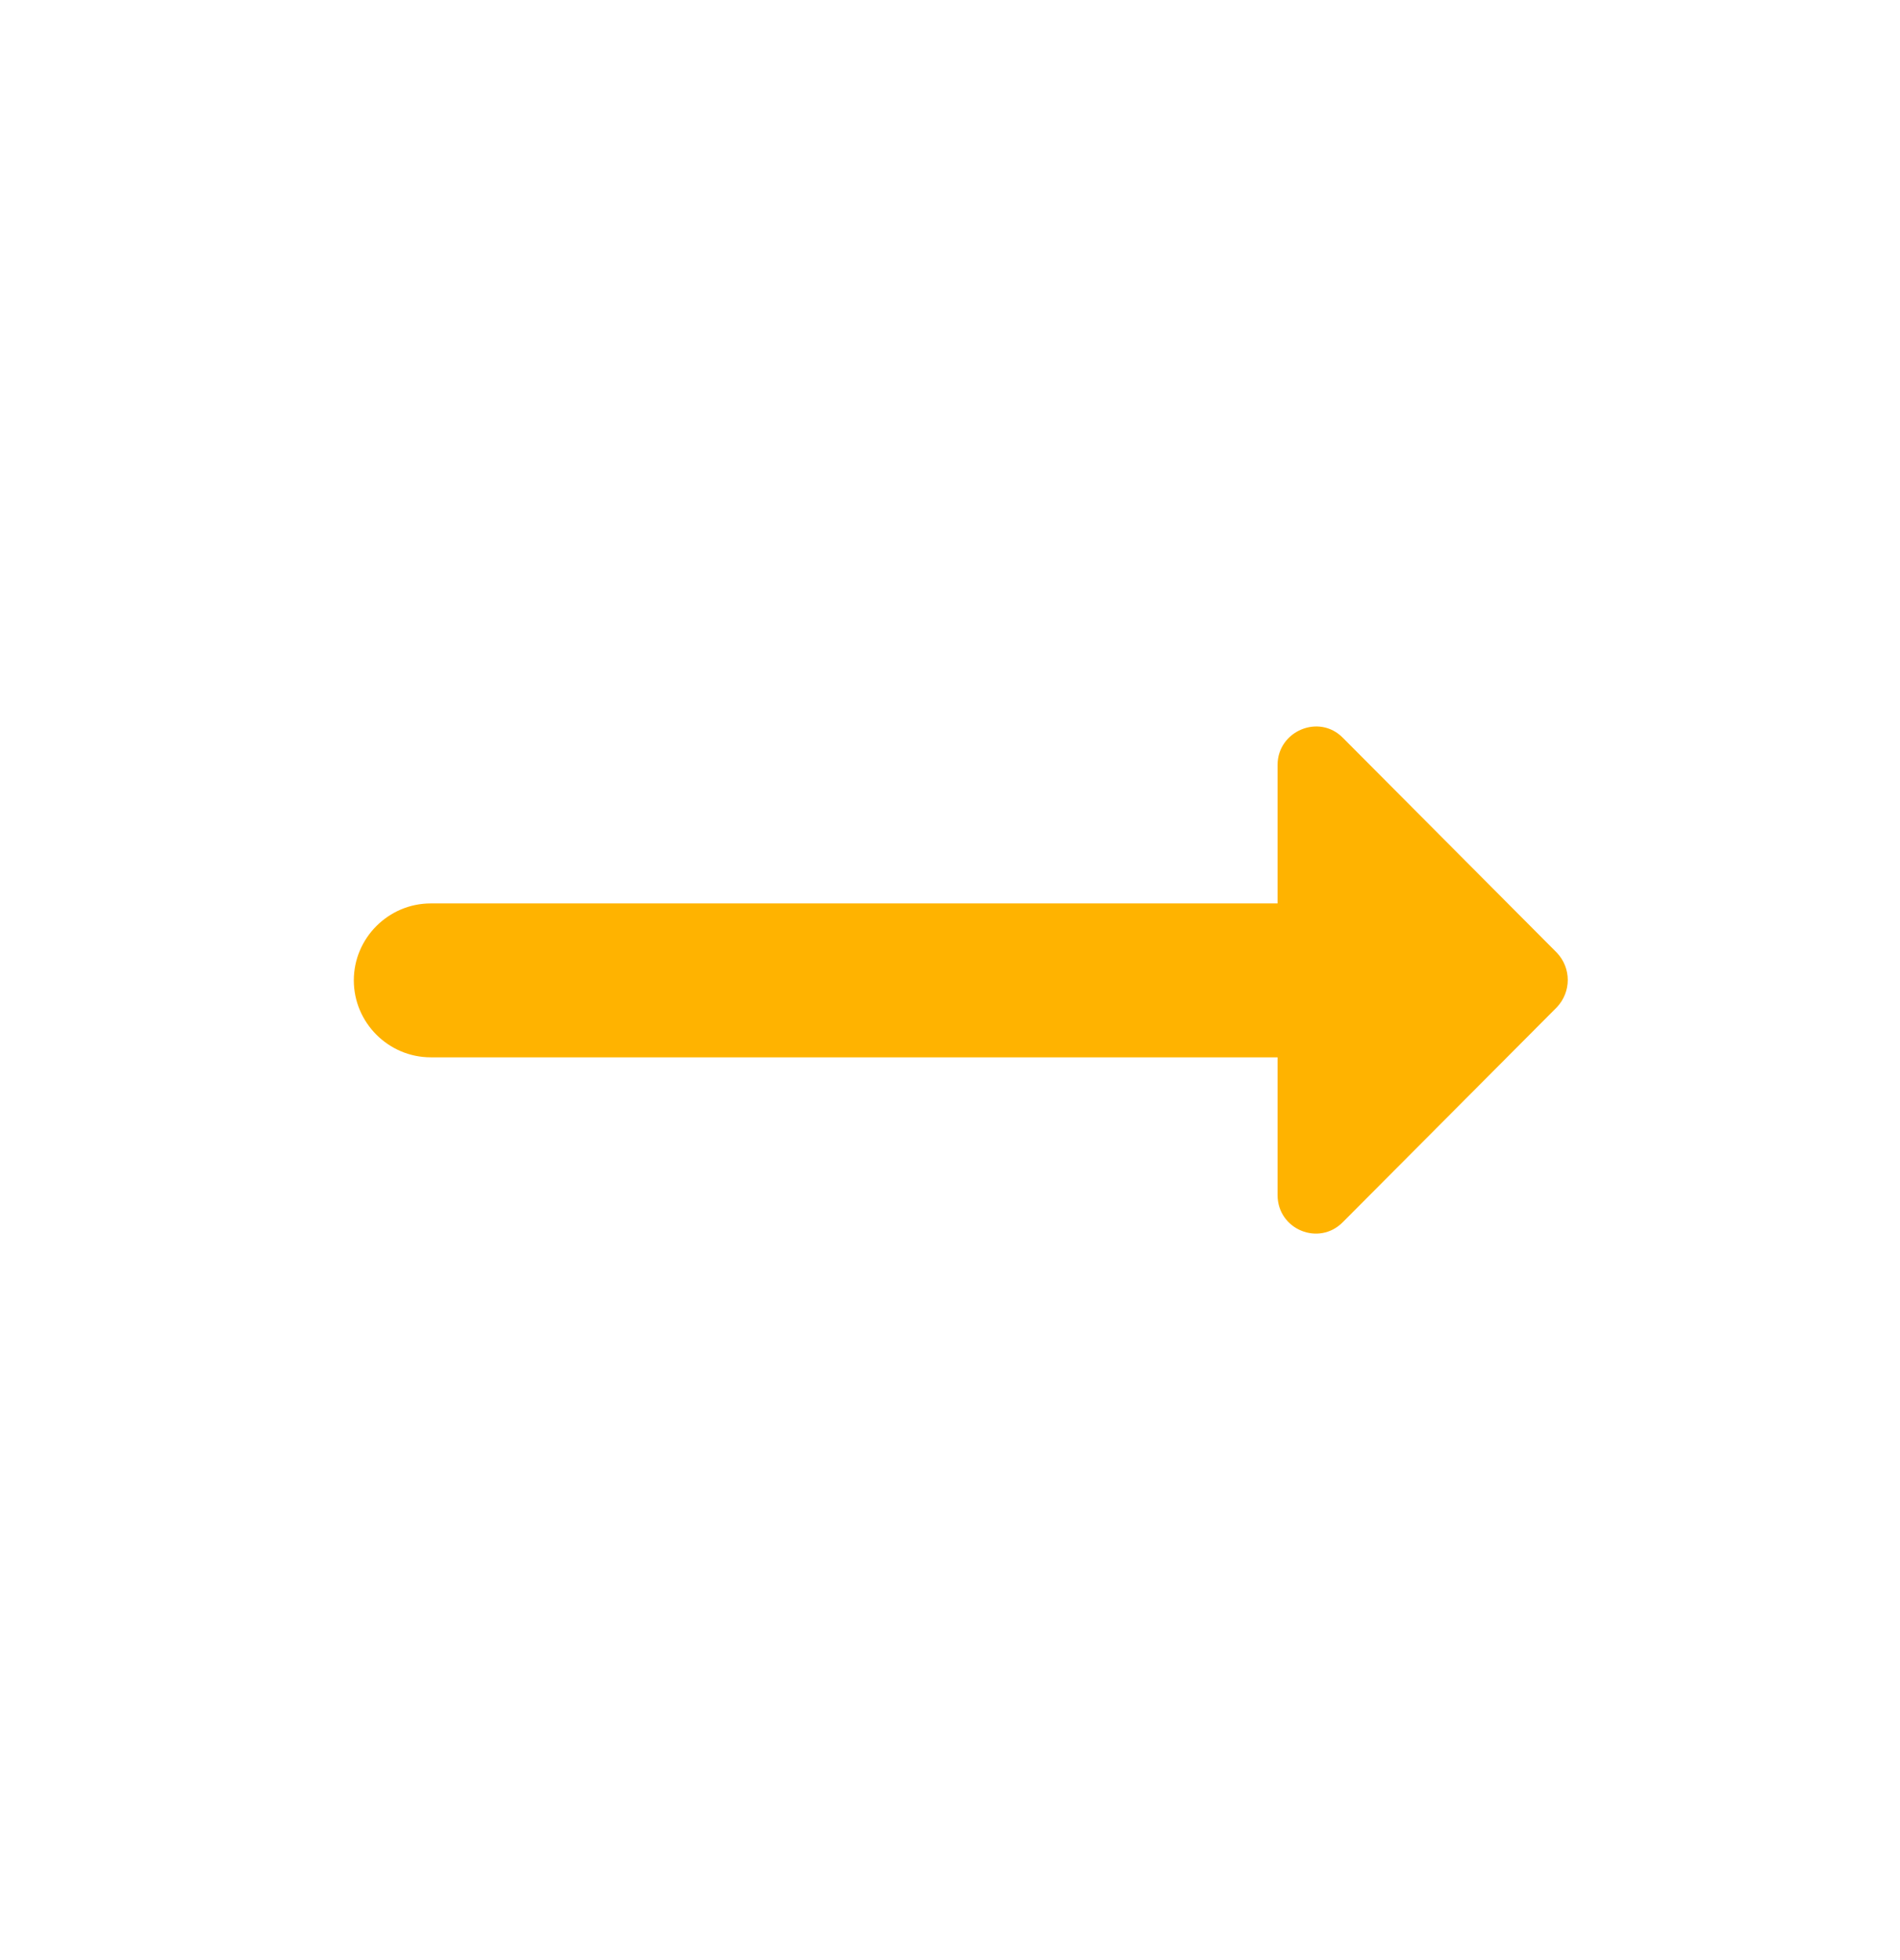 <svg width="32" height="33" viewBox="0 0 32 33" fill="none" xmlns="http://www.w3.org/2000/svg">
<path d="M21.517 15.21H7.255C6.542 15.21 5.959 15.793 5.959 16.505C5.959 17.218 6.542 17.801 7.255 17.801H21.517V20.119C21.517 20.702 22.217 20.987 22.619 20.573L26.22 16.959C26.466 16.699 26.466 16.298 26.22 16.039L22.619 12.424C22.217 12.01 21.517 12.308 21.517 12.878V15.21Z" fill="#FFB300"/>
</svg>
